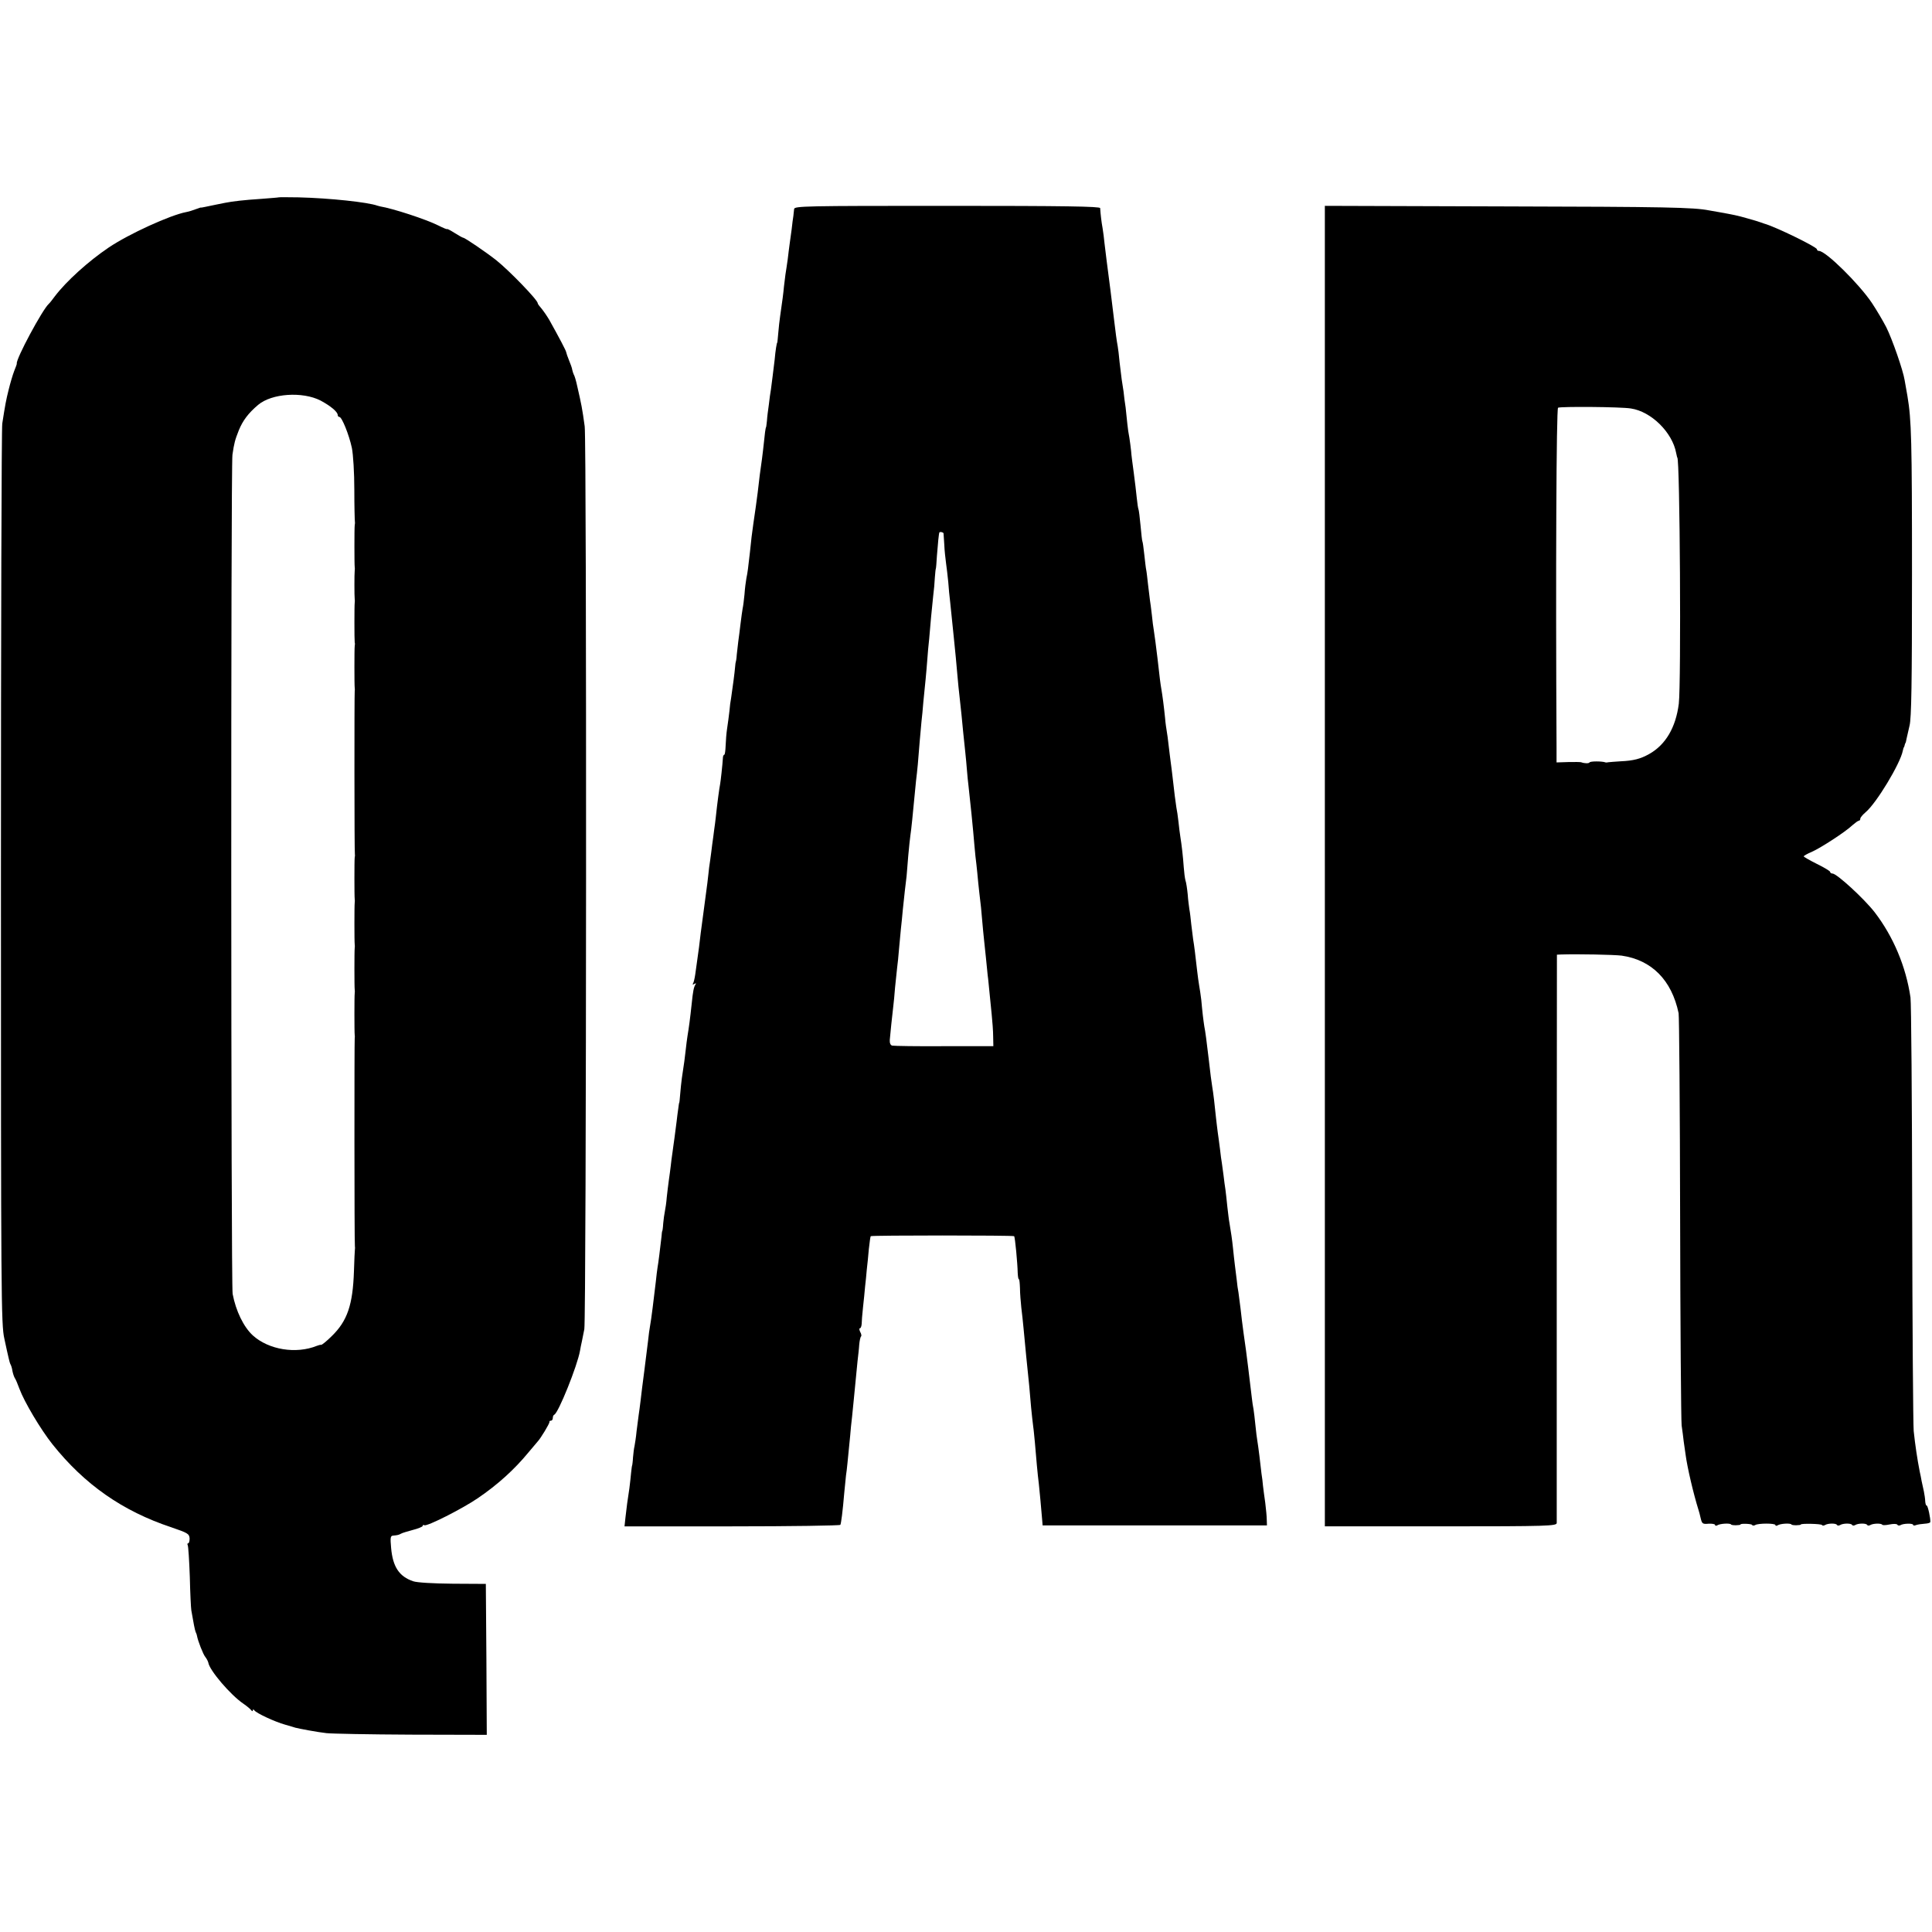 <?xml version="1.0" standalone="no"?>
<!DOCTYPE svg PUBLIC "-//W3C//DTD SVG 20010904//EN"
 "http://www.w3.org/TR/2001/REC-SVG-20010904/DTD/svg10.dtd">
<svg version="1.0" xmlns="http://www.w3.org/2000/svg"
 width="1024pt" height="1024pt" viewBox="0 0 1024 1024"
 preserveAspectRatio="xMidYMid meet">
<g transform="translate(0,1024) scale(0.1,-0.1)"
fill="#000000" stroke="none">
<path d="M1477 9194 c-1 -1 -42 -4 -92 -8 -92 -6 -152 -13 -192 -21 -13 -3
-35 -7 -50 -10 -16 -3 -39 -8 -53 -11 -14 -3 -25 -5 -25 -4 0 1 -12 -3 -28 -9
-15 -6 -38 -13 -50 -15 -85 -16 -304 -116 -411 -188 -108 -73 -224 -178 -285
-258 -14 -19 -28 -37 -32 -40 -34 -30 -176 -295 -170 -317 1 -2 -6 -20 -14
-40 -8 -21 -21 -65 -29 -98 -14 -56 -18 -77 -34 -180 -4 -22 -7 -1104 -7
-2405 0 -2226 1 -2370 18 -2445 9 -44 20 -91 23 -104 3 -14 7 -28 10 -33 3 -5
8 -20 10 -35 3 -15 9 -32 13 -38 4 -5 15 -31 24 -56 26 -70 113 -216 175 -294
170 -213 371 -354 630 -440 87 -30 95 -34 97 -59 0 -14 -3 -26 -8 -26 -4 0 -5
-4 -2 -10 3 -5 8 -81 11 -167 2 -87 6 -167 8 -178 12 -69 18 -102 23 -115 4
-8 7 -17 7 -20 5 -28 33 -99 44 -112 7 -9 14 -22 16 -30 6 -41 118 -172 186
-218 19 -13 38 -29 42 -35 5 -6 8 -6 8 0 0 6 3 6 8 0 10 -15 109 -61 163 -76
24 -7 49 -14 54 -16 18 -5 119 -24 165 -29 25 -3 226 -7 448 -8 l402 -1 -2
400 -3 400 -175 1 c-106 1 -190 6 -210 13 -74 25 -108 76 -117 176 -5 56 -4
65 11 66 24 2 30 4 41 10 6 4 34 12 63 20 28 7 52 17 52 21 0 5 4 7 9 4 13 -8
201 87 283 143 106 72 195 153 269 243 24 29 46 55 49 58 14 14 64 96 62 103
-1 4 2 7 8 7 5 0 10 6 10 14 0 8 3 16 8 18 22 10 122 259 136 338 2 14 7 36
10 50 3 14 9 43 13 65 11 61 13 4709 2 4785 -13 95 -17 115 -40 215 -6 28 -14
55 -18 60 -3 6 -6 17 -8 25 -1 9 -9 31 -17 50 -8 19 -14 38 -15 43 0 7 -37 77
-90 172 -13 22 -32 49 -42 61 -10 11 -19 23 -19 27 0 17 -151 173 -220 228
-52 41 -166 119 -175 119 -3 0 -23 11 -45 25 -22 14 -40 23 -40 21 0 -3 -21 6
-47 19 -66 33 -241 90 -308 101 -5 1 -12 3 -15 4 -49 18 -252 40 -418 44 -56
1 -104 1 -105 0z m222 -1077 c54 -29 91 -60 91 -77 0 -5 4 -10 9 -10 13 0 51
-94 66 -164 7 -35 13 -132 13 -222 0 -87 2 -163 3 -169 1 -5 0 -14 -1 -20 -2
-13 -2 -207 0 -220 1 -5 1 -14 0 -20 -2 -13 -2 -137 0 -150 1 -5 1 -14 0 -20
-2 -12 -2 -196 0 -210 2 -5 1 -14 0 -20 -2 -13 -2 -207 0 -220 1 -5 1 -14 0
-20 -2 -12 -2 -857 1 -865 1 -3 0 -9 -1 -15 -2 -13 -2 -207 0 -220 1 -5 1 -14
0 -20 -2 -13 -2 -207 0 -220 1 -5 1 -14 0 -20 -2 -13 -2 -207 0 -220 1 -5 1
-14 0 -20 -2 -13 -2 -207 0 -220 1 -5 1 -14 0 -20 -2 -12 -2 -1085 1 -1100 1
-5 1 -14 0 -18 -1 -5 -3 -56 -5 -115 -6 -178 -35 -263 -117 -343 -27 -27 -53
-48 -57 -47 -4 1 -14 -2 -22 -5 -111 -45 -256 -21 -340 55 -49 45 -90 130
-107 220 -9 52 -10 4384 -1 4448 9 61 13 77 34 130 21 51 50 90 102 134 72 61
235 72 331 23z"/>
<path d="M4209 9132 c-1 -9 -3 -26 -4 -37 -2 -11 -6 -42 -9 -70 -4 -27 -9 -63
-11 -80 -2 -16 -7 -52 -10 -80 -4 -27 -9 -63 -12 -80 -2 -16 -6 -46 -8 -65 -3
-34 -8 -73 -20 -155 -3 -22 -8 -62 -10 -90 -2 -27 -5 -50 -5 -50 -3 0 -10 -43
-14 -90 -3 -27 -8 -68 -11 -90 -3 -22 -7 -53 -9 -70 -3 -16 -8 -52 -11 -80 -4
-27 -9 -66 -10 -85 -2 -19 -4 -35 -5 -35 -1 0 -3 -11 -5 -25 -5 -49 -16 -145
-21 -176 -5 -31 -8 -59 -18 -144 -6 -47 -13 -98 -23 -165 -8 -56 -11 -81 -18
-150 -10 -87 -12 -107 -19 -140 -3 -16 -8 -55 -10 -85 -3 -30 -7 -64 -10 -76
-2 -11 -7 -47 -11 -80 -4 -32 -9 -75 -12 -94 -2 -19 -6 -51 -8 -70 -1 -19 -4
-36 -5 -37 -1 -2 -3 -15 -4 -30 -2 -26 -12 -102 -21 -163 -3 -14 -7 -45 -9
-70 -3 -25 -8 -65 -12 -90 -4 -25 -7 -66 -8 -92 -1 -27 -4 -48 -7 -48 -3 0 -6
-6 -7 -12 -3 -46 -12 -126 -15 -143 -4 -19 -15 -99 -23 -175 -2 -19 -6 -51 -9
-70 -2 -19 -7 -53 -10 -75 -2 -22 -8 -60 -11 -85 -4 -25 -8 -56 -9 -70 -2 -24
-5 -44 -25 -195 -5 -38 -12 -92 -16 -120 -3 -27 -7 -61 -9 -75 -2 -14 -6 -43
-9 -65 -3 -22 -8 -57 -11 -79 -3 -21 -8 -43 -12 -49 -4 -6 -1 -7 7 -2 9 5 11
4 6 -3 -9 -15 -13 -34 -20 -103 -8 -76 -15 -128 -22 -169 -3 -19 -7 -51 -9
-70 -4 -37 -10 -85 -21 -154 -3 -22 -7 -61 -9 -86 -2 -25 -4 -45 -5 -45 -1 0
-3 -13 -5 -30 -2 -16 -7 -48 -9 -70 -3 -22 -8 -60 -11 -85 -4 -25 -8 -61 -11
-80 -3 -19 -7 -51 -9 -70 -2 -19 -7 -53 -10 -75 -3 -22 -8 -62 -11 -90 -2 -27
-7 -61 -10 -75 -3 -14 -7 -43 -9 -65 -1 -22 -4 -40 -5 -40 -1 0 -3 -13 -4 -30
-7 -61 -17 -143 -21 -163 -2 -12 -6 -45 -9 -74 -11 -93 -24 -201 -31 -238 -3
-14 -7 -47 -10 -75 -3 -27 -12 -99 -20 -160 -8 -60 -17 -132 -20 -160 -3 -27
-8 -61 -10 -75 -2 -14 -7 -52 -11 -85 -3 -33 -9 -69 -11 -80 -3 -11 -6 -38 -8
-60 -1 -22 -4 -40 -4 -40 -1 0 -4 -18 -6 -40 -2 -22 -6 -59 -9 -82 -10 -63
-15 -103 -21 -156 l-5 -47 569 0 c314 0 572 4 575 8 4 8 12 66 21 173 3 31 7
72 9 90 5 31 8 68 22 209 2 25 6 70 10 100 3 30 7 71 9 90 6 60 15 153 20 205
3 28 8 67 9 88 2 21 6 41 10 44 3 3 1 14 -5 24 -5 11 -6 19 -1 19 4 0 8 10 9
23 0 12 3 51 7 87 4 36 9 85 11 110 3 25 7 65 9 90 3 25 8 74 11 110 4 36 8
66 10 68 5 5 755 5 760 0 5 -4 18 -144 19 -195 1 -18 3 -33 6 -33 3 0 5 -21 6
-48 0 -26 4 -72 7 -102 4 -30 9 -80 12 -111 9 -99 19 -198 30 -304 2 -27 7
-79 10 -115 4 -36 8 -81 11 -100 3 -19 6 -57 9 -85 6 -74 15 -175 21 -220 4
-36 12 -124 18 -195 l2 -25 595 0 594 0 -1 30 c0 17 -4 57 -8 90 -5 33 -10 74
-12 90 -1 17 -5 46 -8 65 -2 19 -7 62 -11 94 -4 33 -9 69 -11 80 -2 12 -7 48
-10 81 -3 33 -8 71 -10 85 -3 14 -7 41 -9 60 -4 32 -11 89 -20 166 -7 60 -14
109 -24 179 -5 39 -13 97 -16 130 -4 33 -9 71 -11 85 -3 14 -7 43 -9 65 -3 22
-7 58 -10 80 -3 22 -7 63 -10 90 -5 48 -10 81 -19 135 -3 14 -7 52 -11 85 -3
33 -8 74 -10 90 -3 17 -7 50 -10 75 -3 25 -7 54 -9 66 -2 11 -7 45 -10 75 -4
30 -9 70 -12 89 -2 19 -7 53 -9 75 -6 63 -15 138 -20 165 -4 24 -10 70 -19
150 -10 86 -18 147 -23 170 -2 14 -6 41 -8 60 -2 19 -6 55 -8 80 -3 25 -8 59
-11 75 -3 17 -8 53 -11 80 -9 80 -16 138 -21 165 -2 14 -6 50 -10 80 -3 30 -7
66 -10 80 -2 14 -7 50 -9 80 -3 30 -8 64 -12 74 -3 11 -7 42 -9 70 -4 58 -11
118 -18 161 -3 17 -7 53 -10 80 -3 28 -8 61 -11 75 -4 26 -12 85 -20 160 -3
25 -7 61 -10 80 -3 19 -7 59 -11 89 -3 30 -8 64 -10 75 -2 12 -7 44 -9 71 -6
60 -14 121 -20 155 -4 22 -9 60 -20 160 -5 46 -17 133 -20 152 -2 11 -7 46
-10 79 -4 33 -8 68 -10 77 -1 9 -6 46 -10 82 -4 36 -8 72 -10 80 -2 8 -6 44
-10 80 -4 36 -8 67 -10 70 -2 3 -6 41 -10 85 -4 44 -9 83 -11 86 -2 4 -6 31
-9 60 -3 30 -10 90 -16 134 -6 44 -13 96 -14 115 -2 19 -6 50 -9 69 -4 19 -9
53 -11 75 -2 23 -6 61 -9 86 -4 25 -9 63 -11 85 -3 22 -8 51 -10 65 -2 14 -7
54 -11 90 -3 36 -8 74 -10 85 -5 25 -12 79 -18 130 -10 86 -29 236 -41 326 -3
25 -8 65 -11 90 -2 24 -7 60 -10 79 -6 32 -11 75 -13 107 -1 9 -186 12 -811
12 -754 0 -810 -1 -811 -17z m792 -1719 c0 -5 2 -32 4 -61 1 -29 6 -72 9 -95
3 -23 9 -69 12 -102 2 -33 7 -80 10 -105 10 -99 12 -118 19 -185 4 -38 9 -88
11 -110 2 -22 6 -67 9 -100 3 -33 7 -78 10 -100 8 -71 15 -139 20 -195 3 -30
8 -77 11 -105 3 -27 7 -71 9 -97 2 -26 6 -67 9 -90 6 -50 24 -225 31 -313 3
-33 7 -76 10 -95 2 -19 7 -64 10 -100 4 -36 8 -76 10 -90 2 -14 7 -59 10 -100
4 -41 8 -93 11 -115 2 -22 7 -65 10 -95 3 -30 7 -71 9 -90 3 -19 6 -57 9 -85
3 -27 8 -81 12 -120 4 -38 8 -92 8 -120 l1 -50 -260 0 c-143 -1 -267 1 -276 3
-9 2 -14 13 -13 30 2 26 13 132 19 182 2 14 6 57 9 96 4 39 9 86 11 105 3 19
7 63 10 99 3 36 8 84 10 107 3 23 7 68 10 100 3 32 8 78 11 103 3 25 7 59 9
75 1 17 6 66 9 110 4 44 9 91 11 105 2 14 7 52 10 85 7 76 13 135 20 205 7 56
12 109 20 215 3 33 7 78 9 100 3 22 7 69 10 105 4 36 9 90 12 120 3 30 7 78 9
105 2 28 6 77 10 110 3 33 7 85 10 115 3 30 8 80 11 110 4 30 8 75 9 100 2 25
4 45 5 45 1 0 4 32 6 70 5 66 10 117 13 123 3 5 21 1 22 -5z"/>
<path d="M7022 5650 l0 -3500 614 0 c575 0 614 2 615 18 0 9 0 691 0 1515 l1
1497 21 1 c89 3 281 -1 322 -6 159 -23 265 -129 302 -305 3 -14 7 -500 8
-1080 1 -580 5 -1077 8 -1105 4 -27 9 -66 11 -85 3 -19 7 -51 10 -70 9 -68 41
-205 69 -295 2 -5 7 -24 11 -42 7 -29 10 -32 42 -29 19 1 34 -2 34 -6 0 -5 5
-6 11 -3 14 10 69 13 74 5 3 -6 50 -5 50 0 0 6 57 4 61 -2 3 -5 11 -5 17 -1
16 10 107 10 107 0 0 -5 5 -5 11 -2 14 10 69 13 74 5 3 -6 50 -5 50 0 0 6 108
4 112 -3 2 -4 9 -4 16 0 16 10 58 10 63 1 3 -5 10 -5 17 -1 16 10 58 10 63 1
3 -5 10 -5 17 -1 16 10 58 10 63 1 3 -5 10 -5 17 -1 15 9 57 10 63 2 2 -4 20
-3 39 1 20 4 38 4 41 -1 3 -5 10 -6 16 -3 15 10 68 11 68 2 0 -4 7 -5 16 -1 9
3 29 6 45 7 16 1 29 4 30 9 2 18 -13 87 -19 87 -4 0 -7 10 -8 23 0 12 -4 36
-7 52 -4 17 -9 41 -12 55 -2 14 -7 36 -10 50 -13 66 -24 140 -32 215 -3 33 -7
553 -8 1155 -1 602 -5 1117 -9 1143 -24 164 -91 323 -190 452 -57 73 -200 204
-223 205 -7 0 -13 4 -13 9 0 4 -31 23 -70 42 -38 19 -69 37 -70 40 0 3 19 14
43 24 49 22 177 105 215 141 15 13 30 24 34 24 5 0 8 5 8 11 0 6 13 21 28 34
57 47 184 258 197 325 2 8 4 16 5 18 2 1 4 7 5 12 1 6 3 11 5 13 1 1 3 10 5
21 2 10 9 41 16 70 10 39 13 226 13 801 0 715 -3 819 -24 945 -5 30 -12 68
-15 85 -8 52 -66 218 -97 280 -17 33 -51 91 -77 130 -68 101 -244 275 -280
275 -6 0 -11 4 -11 9 0 12 -221 120 -280 136 -3 1 -12 4 -20 7 -8 3 -40 13
-70 21 -52 15 -73 19 -145 32 -16 3 -42 7 -57 10 -82 16 -225 19 -1089 21
l-947 3 0 -3499z m1622 2425 c108 -16 220 -127 240 -236 3 -13 5 -24 6 -24 14
0 21 -1194 8 -1305 -16 -126 -70 -218 -158 -267 -45 -25 -82 -35 -150 -38 -30
-2 -59 -4 -65 -5 -5 -1 -12 -2 -15 -1 -18 7 -82 7 -85 0 -4 -6 -26 -6 -45 1
-3 1 -33 2 -67 1 l-63 -2 0 83 c-5 925 -1 1791 8 1797 12 7 331 5 386 -4z"/>
</g>
</svg>
